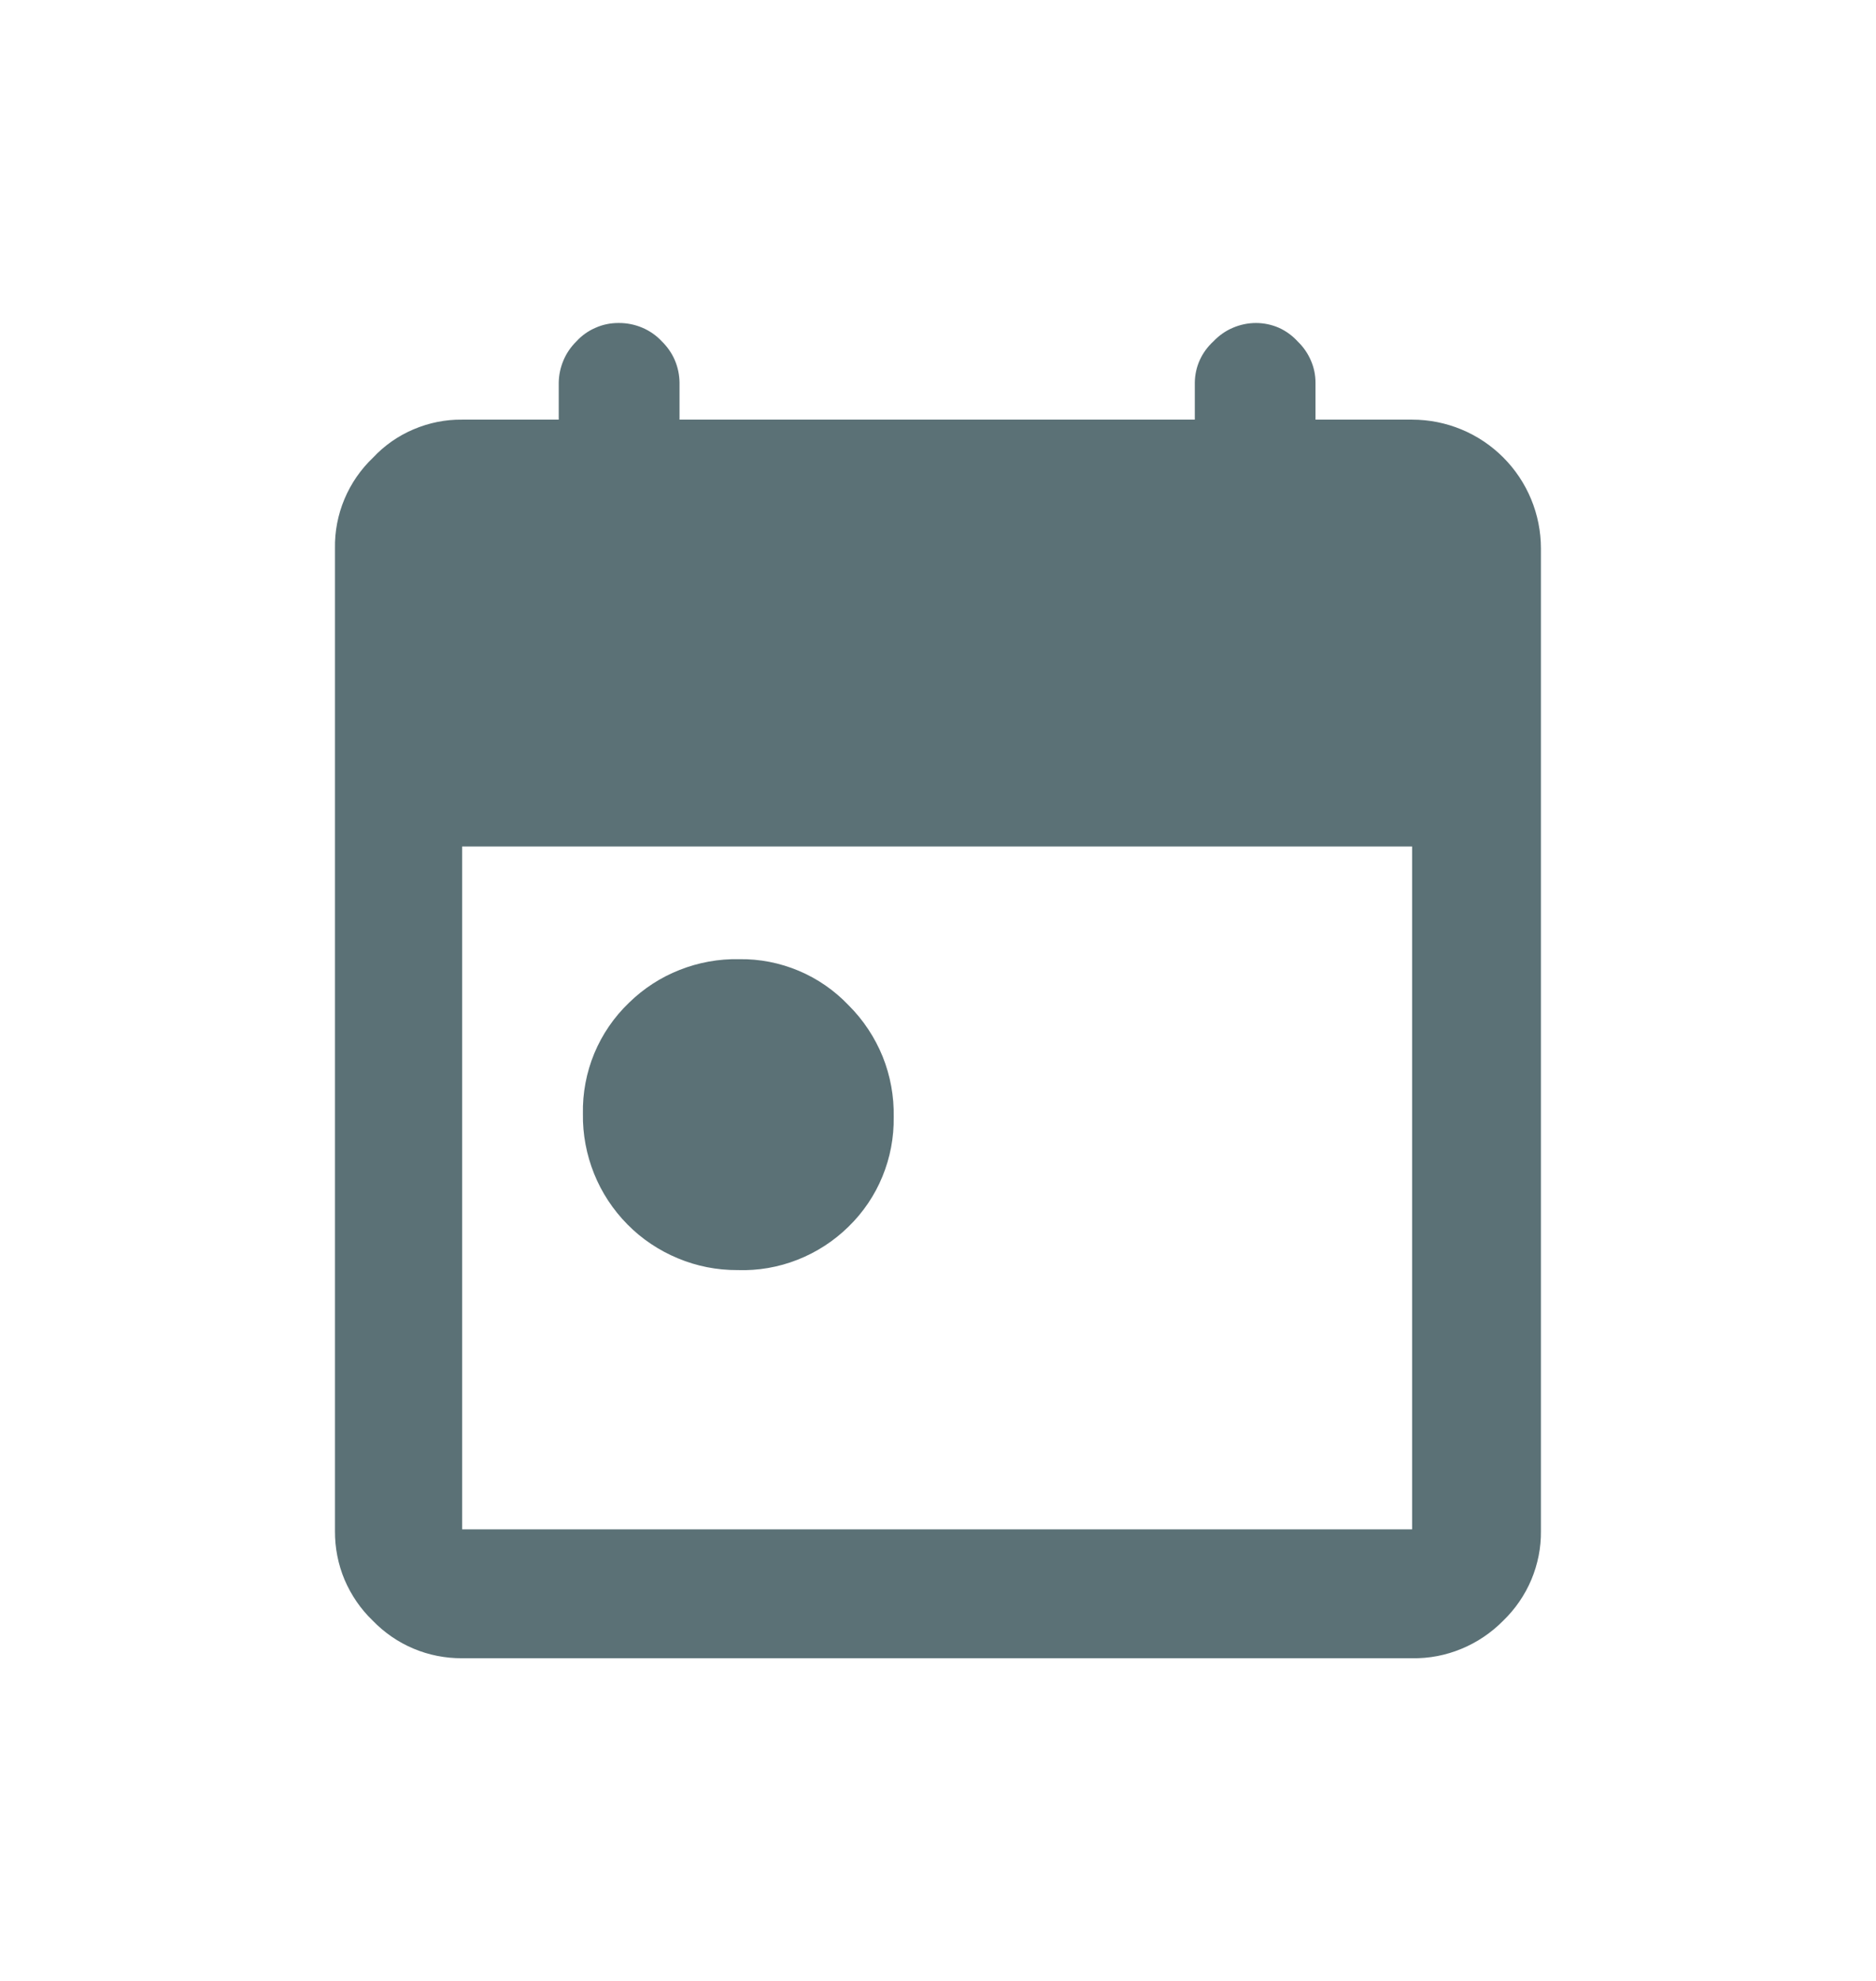 <svg width="18" height="19" viewBox="0 0 18 19" fill="none" xmlns="http://www.w3.org/2000/svg">
<path d="M7.076 12.182C6.88 12.183 6.685 12.145 6.504 12.069C6.323 11.994 6.158 11.884 6.02 11.744C5.882 11.604 5.773 11.439 5.7 11.257C5.627 11.075 5.59 10.88 5.593 10.684C5.589 10.485 5.626 10.288 5.702 10.104C5.778 9.921 5.892 9.755 6.035 9.618C6.175 9.481 6.34 9.374 6.521 9.303C6.703 9.231 6.897 9.196 7.092 9.2C7.288 9.197 7.482 9.235 7.663 9.311C7.844 9.387 8.007 9.5 8.142 9.642C8.283 9.782 8.394 9.95 8.469 10.134C8.543 10.318 8.579 10.516 8.575 10.714C8.578 10.91 8.541 11.104 8.467 11.284C8.393 11.465 8.282 11.629 8.142 11.765C8.002 11.903 7.835 12.011 7.652 12.083C7.469 12.155 7.273 12.189 7.076 12.182ZM4.434 15.905C4.274 15.906 4.115 15.875 3.968 15.813C3.82 15.751 3.687 15.659 3.576 15.544C3.46 15.433 3.369 15.299 3.306 15.152C3.244 15.004 3.213 14.845 3.214 14.685V5.261C3.211 5.098 3.242 4.937 3.305 4.787C3.368 4.637 3.461 4.502 3.579 4.39C3.688 4.273 3.821 4.18 3.968 4.118C4.116 4.055 4.274 4.023 4.434 4.025H5.361V3.67C5.362 3.596 5.378 3.523 5.407 3.455C5.436 3.387 5.478 3.326 5.531 3.274C5.582 3.218 5.644 3.174 5.714 3.144C5.783 3.113 5.857 3.098 5.933 3.098C6.011 3.097 6.088 3.112 6.16 3.142C6.232 3.172 6.297 3.217 6.35 3.274C6.403 3.326 6.446 3.387 6.475 3.455C6.504 3.523 6.519 3.596 6.52 3.67V4.025H11.464V3.67C11.465 3.595 11.481 3.521 11.512 3.453C11.543 3.385 11.588 3.324 11.643 3.274C11.695 3.219 11.758 3.174 11.829 3.144C11.899 3.114 11.974 3.098 12.051 3.098C12.127 3.098 12.202 3.114 12.271 3.144C12.34 3.175 12.402 3.221 12.453 3.277C12.506 3.328 12.548 3.389 12.577 3.456C12.607 3.524 12.622 3.596 12.622 3.67V4.025H13.549C13.877 4.025 14.191 4.155 14.423 4.387C14.655 4.619 14.785 4.933 14.785 5.261V14.685C14.787 14.845 14.755 15.004 14.693 15.152C14.631 15.299 14.539 15.433 14.424 15.544C14.31 15.66 14.174 15.752 14.024 15.814C13.873 15.877 13.712 15.908 13.549 15.905H4.434ZM4.434 14.669H13.549V8.119H4.434V14.669Z" fill="#5B7176"/>
</svg>
